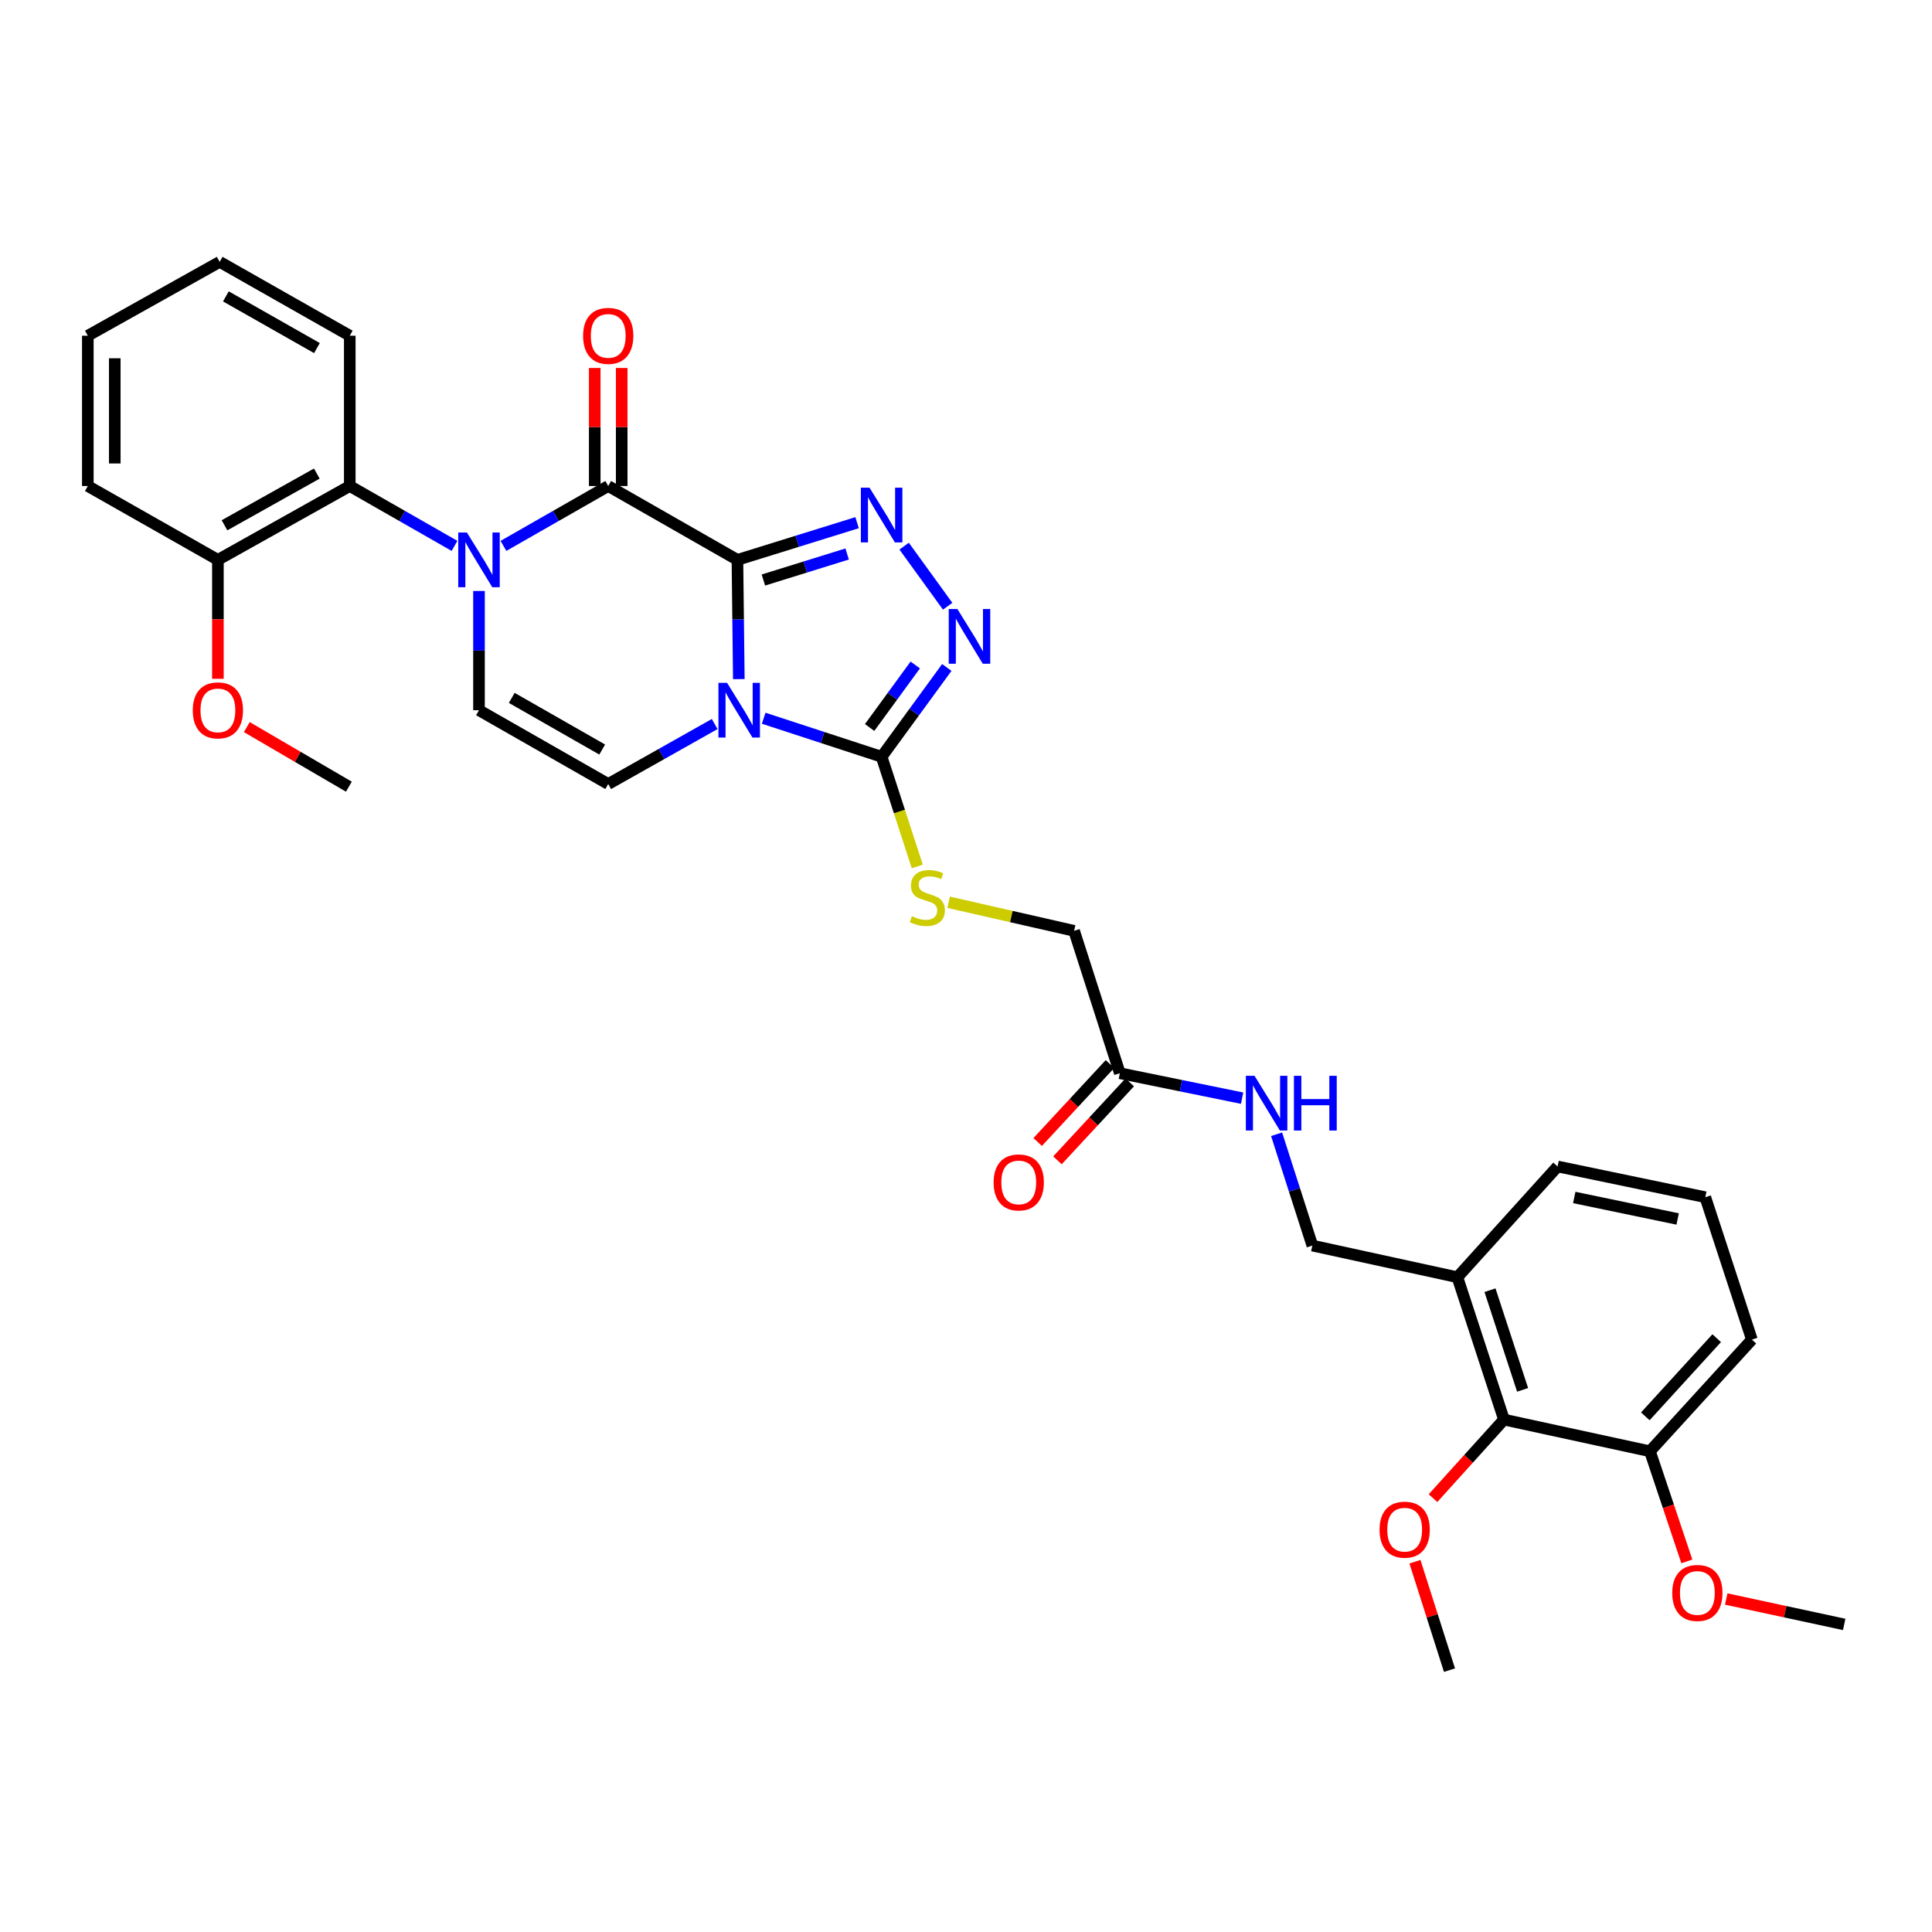 <?xml version='1.0' encoding='iso-8859-1'?>
<svg version='1.1' baseProfile='full'
              xmlns='http://www.w3.org/2000/svg'
                      xmlns:rdkit='http://www.rdkit.org/xml'
                      xmlns:xlink='http://www.w3.org/1999/xlink'
                  xml:space='preserve'
width='1000px' height='1000px' viewBox='0 0 1000 1000'>
<!-- END OF HEADER -->
<rect style='opacity:1.0;fill:#FFFFFF;stroke:none' width='1000' height='1000' x='0' y='0'> </rect>
<path class='bond-0' d='M 381.694,289.786 L 382.053,320.646' style='fill:none;fill-rule:evenodd;stroke:#000000;stroke-width:6px;stroke-linecap:butt;stroke-linejoin:miter;stroke-opacity:1' />
<path class='bond-0' d='M 382.053,320.646 L 382.413,351.505' style='fill:none;fill-rule:evenodd;stroke:#0000FF;stroke-width:6px;stroke-linecap:butt;stroke-linejoin:miter;stroke-opacity:1' />
<path class='bond-1' d='M 381.694,289.786 L 314.813,251.56' style='fill:none;fill-rule:evenodd;stroke:#000000;stroke-width:6px;stroke-linecap:butt;stroke-linejoin:miter;stroke-opacity:1' />
<path class='bond-3' d='M 381.694,289.786 L 412.663,280.16' style='fill:none;fill-rule:evenodd;stroke:#000000;stroke-width:6px;stroke-linecap:butt;stroke-linejoin:miter;stroke-opacity:1' />
<path class='bond-3' d='M 412.663,280.16 L 443.631,270.534' style='fill:none;fill-rule:evenodd;stroke:#0000FF;stroke-width:6px;stroke-linecap:butt;stroke-linejoin:miter;stroke-opacity:1' />
<path class='bond-3' d='M 395.125,300.221 L 416.804,293.483' style='fill:none;fill-rule:evenodd;stroke:#000000;stroke-width:6px;stroke-linecap:butt;stroke-linejoin:miter;stroke-opacity:1' />
<path class='bond-3' d='M 416.804,293.483 L 438.482,286.745' style='fill:none;fill-rule:evenodd;stroke:#0000FF;stroke-width:6px;stroke-linecap:butt;stroke-linejoin:miter;stroke-opacity:1' />
<path class='bond-4' d='M 395.28,371.755 L 425.802,381.731' style='fill:none;fill-rule:evenodd;stroke:#0000FF;stroke-width:6px;stroke-linecap:butt;stroke-linejoin:miter;stroke-opacity:1' />
<path class='bond-4' d='M 425.802,381.731 L 456.325,391.708' style='fill:none;fill-rule:evenodd;stroke:#000000;stroke-width:6px;stroke-linecap:butt;stroke-linejoin:miter;stroke-opacity:1' />
<path class='bond-6' d='M 369.916,374.758 L 342.364,390.282' style='fill:none;fill-rule:evenodd;stroke:#0000FF;stroke-width:6px;stroke-linecap:butt;stroke-linejoin:miter;stroke-opacity:1' />
<path class='bond-6' d='M 342.364,390.282 L 314.813,405.806' style='fill:none;fill-rule:evenodd;stroke:#000000;stroke-width:6px;stroke-linecap:butt;stroke-linejoin:miter;stroke-opacity:1' />
<path class='bond-2' d='M 314.813,251.56 L 287.702,267.054' style='fill:none;fill-rule:evenodd;stroke:#000000;stroke-width:6px;stroke-linecap:butt;stroke-linejoin:miter;stroke-opacity:1' />
<path class='bond-2' d='M 287.702,267.054 L 260.591,282.548' style='fill:none;fill-rule:evenodd;stroke:#0000FF;stroke-width:6px;stroke-linecap:butt;stroke-linejoin:miter;stroke-opacity:1' />
<path class='bond-13' d='M 321.789,251.56 L 321.789,221.016' style='fill:none;fill-rule:evenodd;stroke:#000000;stroke-width:6px;stroke-linecap:butt;stroke-linejoin:miter;stroke-opacity:1' />
<path class='bond-13' d='M 321.789,221.016 L 321.789,190.472' style='fill:none;fill-rule:evenodd;stroke:#FF0000;stroke-width:6px;stroke-linecap:butt;stroke-linejoin:miter;stroke-opacity:1' />
<path class='bond-13' d='M 307.838,251.56 L 307.838,221.016' style='fill:none;fill-rule:evenodd;stroke:#000000;stroke-width:6px;stroke-linecap:butt;stroke-linejoin:miter;stroke-opacity:1' />
<path class='bond-13' d='M 307.838,221.016 L 307.838,190.472' style='fill:none;fill-rule:evenodd;stroke:#FF0000;stroke-width:6px;stroke-linecap:butt;stroke-linejoin:miter;stroke-opacity:1' />
<path class='bond-7' d='M 247.925,305.892 L 247.925,336.751' style='fill:none;fill-rule:evenodd;stroke:#0000FF;stroke-width:6px;stroke-linecap:butt;stroke-linejoin:miter;stroke-opacity:1' />
<path class='bond-7' d='M 247.925,336.751 L 247.925,367.611' style='fill:none;fill-rule:evenodd;stroke:#000000;stroke-width:6px;stroke-linecap:butt;stroke-linejoin:miter;stroke-opacity:1' />
<path class='bond-8' d='M 235.259,282.548 L 208.148,267.054' style='fill:none;fill-rule:evenodd;stroke:#0000FF;stroke-width:6px;stroke-linecap:butt;stroke-linejoin:miter;stroke-opacity:1' />
<path class='bond-8' d='M 208.148,267.054 L 181.037,251.56' style='fill:none;fill-rule:evenodd;stroke:#000000;stroke-width:6px;stroke-linecap:butt;stroke-linejoin:miter;stroke-opacity:1' />
<path class='bond-5' d='M 467.983,282.687 L 490.508,313.791' style='fill:none;fill-rule:evenodd;stroke:#0000FF;stroke-width:6px;stroke-linecap:butt;stroke-linejoin:miter;stroke-opacity:1' />
<path class='bond-9' d='M 456.325,391.708 L 465.55,420.088' style='fill:none;fill-rule:evenodd;stroke:#000000;stroke-width:6px;stroke-linecap:butt;stroke-linejoin:miter;stroke-opacity:1' />
<path class='bond-9' d='M 465.55,420.088 L 474.776,448.468' style='fill:none;fill-rule:evenodd;stroke:#CCCC00;stroke-width:6px;stroke-linecap:butt;stroke-linejoin:miter;stroke-opacity:1' />
<path class='bond-33' d='M 456.325,391.708 L 473.194,368.594' style='fill:none;fill-rule:evenodd;stroke:#000000;stroke-width:6px;stroke-linecap:butt;stroke-linejoin:miter;stroke-opacity:1' />
<path class='bond-33' d='M 473.194,368.594 L 490.064,345.481' style='fill:none;fill-rule:evenodd;stroke:#0000FF;stroke-width:6px;stroke-linecap:butt;stroke-linejoin:miter;stroke-opacity:1' />
<path class='bond-33' d='M 450.117,376.549 L 461.925,360.37' style='fill:none;fill-rule:evenodd;stroke:#000000;stroke-width:6px;stroke-linecap:butt;stroke-linejoin:miter;stroke-opacity:1' />
<path class='bond-33' d='M 461.925,360.37 L 473.734,344.19' style='fill:none;fill-rule:evenodd;stroke:#0000FF;stroke-width:6px;stroke-linecap:butt;stroke-linejoin:miter;stroke-opacity:1' />
<path class='bond-34' d='M 314.813,405.806 L 247.925,367.611' style='fill:none;fill-rule:evenodd;stroke:#000000;stroke-width:6px;stroke-linecap:butt;stroke-linejoin:miter;stroke-opacity:1' />
<path class='bond-34' d='M 311.698,387.962 L 264.876,361.225' style='fill:none;fill-rule:evenodd;stroke:#000000;stroke-width:6px;stroke-linecap:butt;stroke-linejoin:miter;stroke-opacity:1' />
<path class='bond-15' d='M 181.037,251.56 L 112.785,289.786' style='fill:none;fill-rule:evenodd;stroke:#000000;stroke-width:6px;stroke-linecap:butt;stroke-linejoin:miter;stroke-opacity:1' />
<path class='bond-15' d='M 163.982,245.122 L 116.205,271.88' style='fill:none;fill-rule:evenodd;stroke:#000000;stroke-width:6px;stroke-linecap:butt;stroke-linejoin:miter;stroke-opacity:1' />
<path class='bond-23' d='M 181.037,251.56 L 181.037,173.767' style='fill:none;fill-rule:evenodd;stroke:#000000;stroke-width:6px;stroke-linecap:butt;stroke-linejoin:miter;stroke-opacity:1' />
<path class='bond-19' d='M 491.016,467.013 L 523.484,474.407' style='fill:none;fill-rule:evenodd;stroke:#CCCC00;stroke-width:6px;stroke-linecap:butt;stroke-linejoin:miter;stroke-opacity:1' />
<path class='bond-19' d='M 523.484,474.407 L 555.952,481.801' style='fill:none;fill-rule:evenodd;stroke:#000000;stroke-width:6px;stroke-linecap:butt;stroke-linejoin:miter;stroke-opacity:1' />
<path class='bond-10' d='M 778.45,734.783 L 754.346,661.09' style='fill:none;fill-rule:evenodd;stroke:#000000;stroke-width:6px;stroke-linecap:butt;stroke-linejoin:miter;stroke-opacity:1' />
<path class='bond-10' d='M 788.095,719.392 L 771.221,667.807' style='fill:none;fill-rule:evenodd;stroke:#000000;stroke-width:6px;stroke-linecap:butt;stroke-linejoin:miter;stroke-opacity:1' />
<path class='bond-17' d='M 778.45,734.783 L 854.004,751.176' style='fill:none;fill-rule:evenodd;stroke:#000000;stroke-width:6px;stroke-linecap:butt;stroke-linejoin:miter;stroke-opacity:1' />
<path class='bond-20' d='M 778.45,734.783 L 760.087,755.11' style='fill:none;fill-rule:evenodd;stroke:#000000;stroke-width:6px;stroke-linecap:butt;stroke-linejoin:miter;stroke-opacity:1' />
<path class='bond-20' d='M 760.087,755.11 L 741.724,775.436' style='fill:none;fill-rule:evenodd;stroke:#FF0000;stroke-width:6px;stroke-linecap:butt;stroke-linejoin:miter;stroke-opacity:1' />
<path class='bond-11' d='M 754.346,661.09 L 679.273,644.713' style='fill:none;fill-rule:evenodd;stroke:#000000;stroke-width:6px;stroke-linecap:butt;stroke-linejoin:miter;stroke-opacity:1' />
<path class='bond-24' d='M 754.346,661.09 L 806.205,603.766' style='fill:none;fill-rule:evenodd;stroke:#000000;stroke-width:6px;stroke-linecap:butt;stroke-linejoin:miter;stroke-opacity:1' />
<path class='bond-12' d='M 579.63,555.495 L 555.952,481.801' style='fill:none;fill-rule:evenodd;stroke:#000000;stroke-width:6px;stroke-linecap:butt;stroke-linejoin:miter;stroke-opacity:1' />
<path class='bond-14' d='M 579.63,555.495 L 611.273,561.952' style='fill:none;fill-rule:evenodd;stroke:#000000;stroke-width:6px;stroke-linecap:butt;stroke-linejoin:miter;stroke-opacity:1' />
<path class='bond-14' d='M 611.273,561.952 L 642.916,568.409' style='fill:none;fill-rule:evenodd;stroke:#0000FF;stroke-width:6px;stroke-linecap:butt;stroke-linejoin:miter;stroke-opacity:1' />
<path class='bond-18' d='M 574.515,550.752 L 555.811,570.924' style='fill:none;fill-rule:evenodd;stroke:#000000;stroke-width:6px;stroke-linecap:butt;stroke-linejoin:miter;stroke-opacity:1' />
<path class='bond-18' d='M 555.811,570.924 L 537.107,591.097' style='fill:none;fill-rule:evenodd;stroke:#FF0000;stroke-width:6px;stroke-linecap:butt;stroke-linejoin:miter;stroke-opacity:1' />
<path class='bond-18' d='M 584.745,560.238 L 566.041,580.41' style='fill:none;fill-rule:evenodd;stroke:#000000;stroke-width:6px;stroke-linecap:butt;stroke-linejoin:miter;stroke-opacity:1' />
<path class='bond-18' d='M 566.041,580.41 L 547.337,600.582' style='fill:none;fill-rule:evenodd;stroke:#FF0000;stroke-width:6px;stroke-linecap:butt;stroke-linejoin:miter;stroke-opacity:1' />
<path class='bond-16' d='M 660.765,587.092 L 670.019,615.902' style='fill:none;fill-rule:evenodd;stroke:#0000FF;stroke-width:6px;stroke-linecap:butt;stroke-linejoin:miter;stroke-opacity:1' />
<path class='bond-16' d='M 670.019,615.902 L 679.273,644.713' style='fill:none;fill-rule:evenodd;stroke:#000000;stroke-width:6px;stroke-linecap:butt;stroke-linejoin:miter;stroke-opacity:1' />
<path class='bond-21' d='M 112.785,289.786 L 112.785,320.566' style='fill:none;fill-rule:evenodd;stroke:#000000;stroke-width:6px;stroke-linecap:butt;stroke-linejoin:miter;stroke-opacity:1' />
<path class='bond-21' d='M 112.785,320.566 L 112.785,351.345' style='fill:none;fill-rule:evenodd;stroke:#FF0000;stroke-width:6px;stroke-linecap:butt;stroke-linejoin:miter;stroke-opacity:1' />
<path class='bond-27' d='M 112.785,289.786 L 45.455,251.56' style='fill:none;fill-rule:evenodd;stroke:#000000;stroke-width:6px;stroke-linecap:butt;stroke-linejoin:miter;stroke-opacity:1' />
<path class='bond-22' d='M 854.004,751.176 L 863.554,779.676' style='fill:none;fill-rule:evenodd;stroke:#000000;stroke-width:6px;stroke-linecap:butt;stroke-linejoin:miter;stroke-opacity:1' />
<path class='bond-22' d='M 863.554,779.676 L 873.104,808.176' style='fill:none;fill-rule:evenodd;stroke:#FF0000;stroke-width:6px;stroke-linecap:butt;stroke-linejoin:miter;stroke-opacity:1' />
<path class='bond-36' d='M 854.004,751.176 L 906.778,693.379' style='fill:none;fill-rule:evenodd;stroke:#000000;stroke-width:6px;stroke-linecap:butt;stroke-linejoin:miter;stroke-opacity:1' />
<path class='bond-36' d='M 851.618,733.099 L 888.56,692.641' style='fill:none;fill-rule:evenodd;stroke:#000000;stroke-width:6px;stroke-linecap:butt;stroke-linejoin:miter;stroke-opacity:1' />
<path class='bond-28' d='M 732.369,808.343 L 741.311,836.401' style='fill:none;fill-rule:evenodd;stroke:#FF0000;stroke-width:6px;stroke-linecap:butt;stroke-linejoin:miter;stroke-opacity:1' />
<path class='bond-28' d='M 741.311,836.401 L 750.253,864.459' style='fill:none;fill-rule:evenodd;stroke:#000000;stroke-width:6px;stroke-linecap:butt;stroke-linejoin:miter;stroke-opacity:1' />
<path class='bond-30' d='M 127.747,376.345 L 154.163,391.765' style='fill:none;fill-rule:evenodd;stroke:#FF0000;stroke-width:6px;stroke-linecap:butt;stroke-linejoin:miter;stroke-opacity:1' />
<path class='bond-30' d='M 154.163,391.765 L 180.58,407.186' style='fill:none;fill-rule:evenodd;stroke:#000000;stroke-width:6px;stroke-linecap:butt;stroke-linejoin:miter;stroke-opacity:1' />
<path class='bond-29' d='M 893.494,827.646 L 924.02,834.221' style='fill:none;fill-rule:evenodd;stroke:#FF0000;stroke-width:6px;stroke-linecap:butt;stroke-linejoin:miter;stroke-opacity:1' />
<path class='bond-29' d='M 924.02,834.221 L 954.545,840.797' style='fill:none;fill-rule:evenodd;stroke:#000000;stroke-width:6px;stroke-linecap:butt;stroke-linejoin:miter;stroke-opacity:1' />
<path class='bond-31' d='M 181.037,173.767 L 113.707,135.541' style='fill:none;fill-rule:evenodd;stroke:#000000;stroke-width:6px;stroke-linecap:butt;stroke-linejoin:miter;stroke-opacity:1' />
<path class='bond-31' d='M 164.049,180.165 L 116.918,153.407' style='fill:none;fill-rule:evenodd;stroke:#000000;stroke-width:6px;stroke-linecap:butt;stroke-linejoin:miter;stroke-opacity:1' />
<path class='bond-25' d='M 806.205,603.766 L 882.658,619.67' style='fill:none;fill-rule:evenodd;stroke:#000000;stroke-width:6px;stroke-linecap:butt;stroke-linejoin:miter;stroke-opacity:1' />
<path class='bond-25' d='M 814.832,619.81 L 868.349,630.943' style='fill:none;fill-rule:evenodd;stroke:#000000;stroke-width:6px;stroke-linecap:butt;stroke-linejoin:miter;stroke-opacity:1' />
<path class='bond-26' d='M 882.658,619.67 L 906.778,693.379' style='fill:none;fill-rule:evenodd;stroke:#000000;stroke-width:6px;stroke-linecap:butt;stroke-linejoin:miter;stroke-opacity:1' />
<path class='bond-35' d='M 45.455,251.56 L 45.455,173.767' style='fill:none;fill-rule:evenodd;stroke:#000000;stroke-width:6px;stroke-linecap:butt;stroke-linejoin:miter;stroke-opacity:1' />
<path class='bond-35' d='M 59.406,239.891 L 59.406,185.436' style='fill:none;fill-rule:evenodd;stroke:#000000;stroke-width:6px;stroke-linecap:butt;stroke-linejoin:miter;stroke-opacity:1' />
<path class='bond-32' d='M 113.707,135.541 L 45.455,173.767' style='fill:none;fill-rule:evenodd;stroke:#000000;stroke-width:6px;stroke-linecap:butt;stroke-linejoin:miter;stroke-opacity:1' />
<path  class='atom-1' d='M 376.341 353.451
L 385.621 368.451
Q 386.541 369.931, 388.021 372.611
Q 389.501 375.291, 389.581 375.451
L 389.581 353.451
L 393.341 353.451
L 393.341 381.771
L 389.461 381.771
L 379.501 365.371
Q 378.341 363.451, 377.101 361.251
Q 375.901 359.051, 375.541 358.371
L 375.541 381.771
L 371.861 381.771
L 371.861 353.451
L 376.341 353.451
' fill='#0000FF'/>
<path  class='atom-3' d='M 241.665 275.626
L 250.945 290.626
Q 251.865 292.106, 253.345 294.786
Q 254.825 297.466, 254.905 297.626
L 254.905 275.626
L 258.665 275.626
L 258.665 303.946
L 254.785 303.946
L 244.825 287.546
Q 243.665 285.626, 242.425 283.426
Q 241.225 281.226, 240.865 280.546
L 240.865 303.946
L 237.185 303.946
L 237.185 275.626
L 241.665 275.626
' fill='#0000FF'/>
<path  class='atom-4' d='M 450.065 252.429
L 459.345 267.429
Q 460.265 268.909, 461.745 271.589
Q 463.225 274.269, 463.305 274.429
L 463.305 252.429
L 467.065 252.429
L 467.065 280.749
L 463.185 280.749
L 453.225 264.349
Q 452.065 262.429, 450.825 260.229
Q 449.625 258.029, 449.265 257.349
L 449.265 280.749
L 445.585 280.749
L 445.585 252.429
L 450.065 252.429
' fill='#0000FF'/>
<path  class='atom-6' d='M 495.546 315.232
L 504.826 330.232
Q 505.746 331.712, 507.226 334.392
Q 508.706 337.072, 508.786 337.232
L 508.786 315.232
L 512.546 315.232
L 512.546 343.552
L 508.666 343.552
L 498.706 327.152
Q 497.546 325.232, 496.306 323.032
Q 495.106 320.832, 494.746 320.152
L 494.746 343.552
L 491.066 343.552
L 491.066 315.232
L 495.546 315.232
' fill='#0000FF'/>
<path  class='atom-10' d='M 471.988 474.222
Q 472.308 474.342, 473.628 474.902
Q 474.948 475.462, 476.388 475.822
Q 477.868 476.142, 479.308 476.142
Q 481.988 476.142, 483.548 474.862
Q 485.108 473.542, 485.108 471.262
Q 485.108 469.702, 484.308 468.742
Q 483.548 467.782, 482.348 467.262
Q 481.148 466.742, 479.148 466.142
Q 476.628 465.382, 475.108 464.662
Q 473.628 463.942, 472.548 462.422
Q 471.508 460.902, 471.508 458.342
Q 471.508 454.782, 473.908 452.582
Q 476.348 450.382, 481.148 450.382
Q 484.428 450.382, 488.148 451.942
L 487.228 455.022
Q 483.828 453.622, 481.268 453.622
Q 478.508 453.622, 476.988 454.782
Q 475.468 455.902, 475.508 457.862
Q 475.508 459.382, 476.268 460.302
Q 477.068 461.222, 478.188 461.742
Q 479.348 462.262, 481.268 462.862
Q 483.828 463.662, 485.348 464.462
Q 486.868 465.262, 487.948 466.902
Q 489.068 468.502, 489.068 471.262
Q 489.068 475.182, 486.428 477.302
Q 483.828 479.382, 479.468 479.382
Q 476.948 479.382, 475.028 478.822
Q 473.148 478.302, 470.908 477.382
L 471.988 474.222
' fill='#CCCC00'/>
<path  class='atom-14' d='M 301.813 173.847
Q 301.813 167.047, 305.173 163.247
Q 308.533 159.447, 314.813 159.447
Q 321.093 159.447, 324.453 163.247
Q 327.813 167.047, 327.813 173.847
Q 327.813 180.727, 324.413 184.647
Q 321.013 188.527, 314.813 188.527
Q 308.573 188.527, 305.173 184.647
Q 301.813 180.767, 301.813 173.847
M 314.813 185.327
Q 319.133 185.327, 321.453 182.447
Q 323.813 179.527, 323.813 173.847
Q 323.813 168.287, 321.453 165.487
Q 319.133 162.647, 314.813 162.647
Q 310.493 162.647, 308.133 165.447
Q 305.813 168.247, 305.813 173.847
Q 305.813 179.567, 308.133 182.447
Q 310.493 185.327, 314.813 185.327
' fill='#FF0000'/>
<path  class='atom-15' d='M 649.335 556.836
L 658.615 571.836
Q 659.535 573.316, 661.015 575.996
Q 662.495 578.676, 662.575 578.836
L 662.575 556.836
L 666.335 556.836
L 666.335 585.156
L 662.455 585.156
L 652.495 568.756
Q 651.335 566.836, 650.095 564.636
Q 648.895 562.436, 648.535 561.756
L 648.535 585.156
L 644.855 585.156
L 644.855 556.836
L 649.335 556.836
' fill='#0000FF'/>
<path  class='atom-15' d='M 669.735 556.836
L 673.575 556.836
L 673.575 568.876
L 688.055 568.876
L 688.055 556.836
L 691.895 556.836
L 691.895 585.156
L 688.055 585.156
L 688.055 572.076
L 673.575 572.076
L 673.575 585.156
L 669.735 585.156
L 669.735 556.836
' fill='#0000FF'/>
<path  class='atom-19' d='M 514.298 612.015
Q 514.298 605.215, 517.658 601.415
Q 521.018 597.615, 527.298 597.615
Q 533.578 597.615, 536.938 601.415
Q 540.298 605.215, 540.298 612.015
Q 540.298 618.895, 536.898 622.815
Q 533.498 626.695, 527.298 626.695
Q 521.058 626.695, 517.658 622.815
Q 514.298 618.935, 514.298 612.015
M 527.298 623.495
Q 531.618 623.495, 533.938 620.615
Q 536.298 617.695, 536.298 612.015
Q 536.298 606.455, 533.938 603.655
Q 531.618 600.815, 527.298 600.815
Q 522.978 600.815, 520.618 603.615
Q 518.298 606.415, 518.298 612.015
Q 518.298 617.735, 520.618 620.615
Q 522.978 623.495, 527.298 623.495
' fill='#FF0000'/>
<path  class='atom-21' d='M 714.056 791.753
Q 714.056 784.953, 717.416 781.153
Q 720.776 777.353, 727.056 777.353
Q 733.336 777.353, 736.696 781.153
Q 740.056 784.953, 740.056 791.753
Q 740.056 798.633, 736.656 802.553
Q 733.256 806.433, 727.056 806.433
Q 720.816 806.433, 717.416 802.553
Q 714.056 798.673, 714.056 791.753
M 727.056 803.233
Q 731.376 803.233, 733.696 800.353
Q 736.056 797.433, 736.056 791.753
Q 736.056 786.193, 733.696 783.393
Q 731.376 780.553, 727.056 780.553
Q 722.736 780.553, 720.376 783.353
Q 718.056 786.153, 718.056 791.753
Q 718.056 797.473, 720.376 800.353
Q 722.736 803.233, 727.056 803.233
' fill='#FF0000'/>
<path  class='atom-22' d='M 99.785 367.691
Q 99.785 360.891, 103.145 357.091
Q 106.505 353.291, 112.785 353.291
Q 119.065 353.291, 122.425 357.091
Q 125.785 360.891, 125.785 367.691
Q 125.785 374.571, 122.385 378.491
Q 118.985 382.371, 112.785 382.371
Q 106.545 382.371, 103.145 378.491
Q 99.785 374.611, 99.785 367.691
M 112.785 379.171
Q 117.105 379.171, 119.425 376.291
Q 121.785 373.371, 121.785 367.691
Q 121.785 362.131, 119.425 359.331
Q 117.105 356.491, 112.785 356.491
Q 108.465 356.491, 106.105 359.291
Q 103.785 362.091, 103.785 367.691
Q 103.785 373.411, 106.105 376.291
Q 108.465 379.171, 112.785 379.171
' fill='#FF0000'/>
<path  class='atom-23' d='M 865.55 824.507
Q 865.55 817.707, 868.91 813.907
Q 872.27 810.107, 878.55 810.107
Q 884.83 810.107, 888.19 813.907
Q 891.55 817.707, 891.55 824.507
Q 891.55 831.387, 888.15 835.307
Q 884.75 839.187, 878.55 839.187
Q 872.31 839.187, 868.91 835.307
Q 865.55 831.427, 865.55 824.507
M 878.55 835.987
Q 882.87 835.987, 885.19 833.107
Q 887.55 830.187, 887.55 824.507
Q 887.55 818.947, 885.19 816.147
Q 882.87 813.307, 878.55 813.307
Q 874.23 813.307, 871.87 816.107
Q 869.55 818.907, 869.55 824.507
Q 869.55 830.227, 871.87 833.107
Q 874.23 835.987, 878.55 835.987
' fill='#FF0000'/>
</svg>
